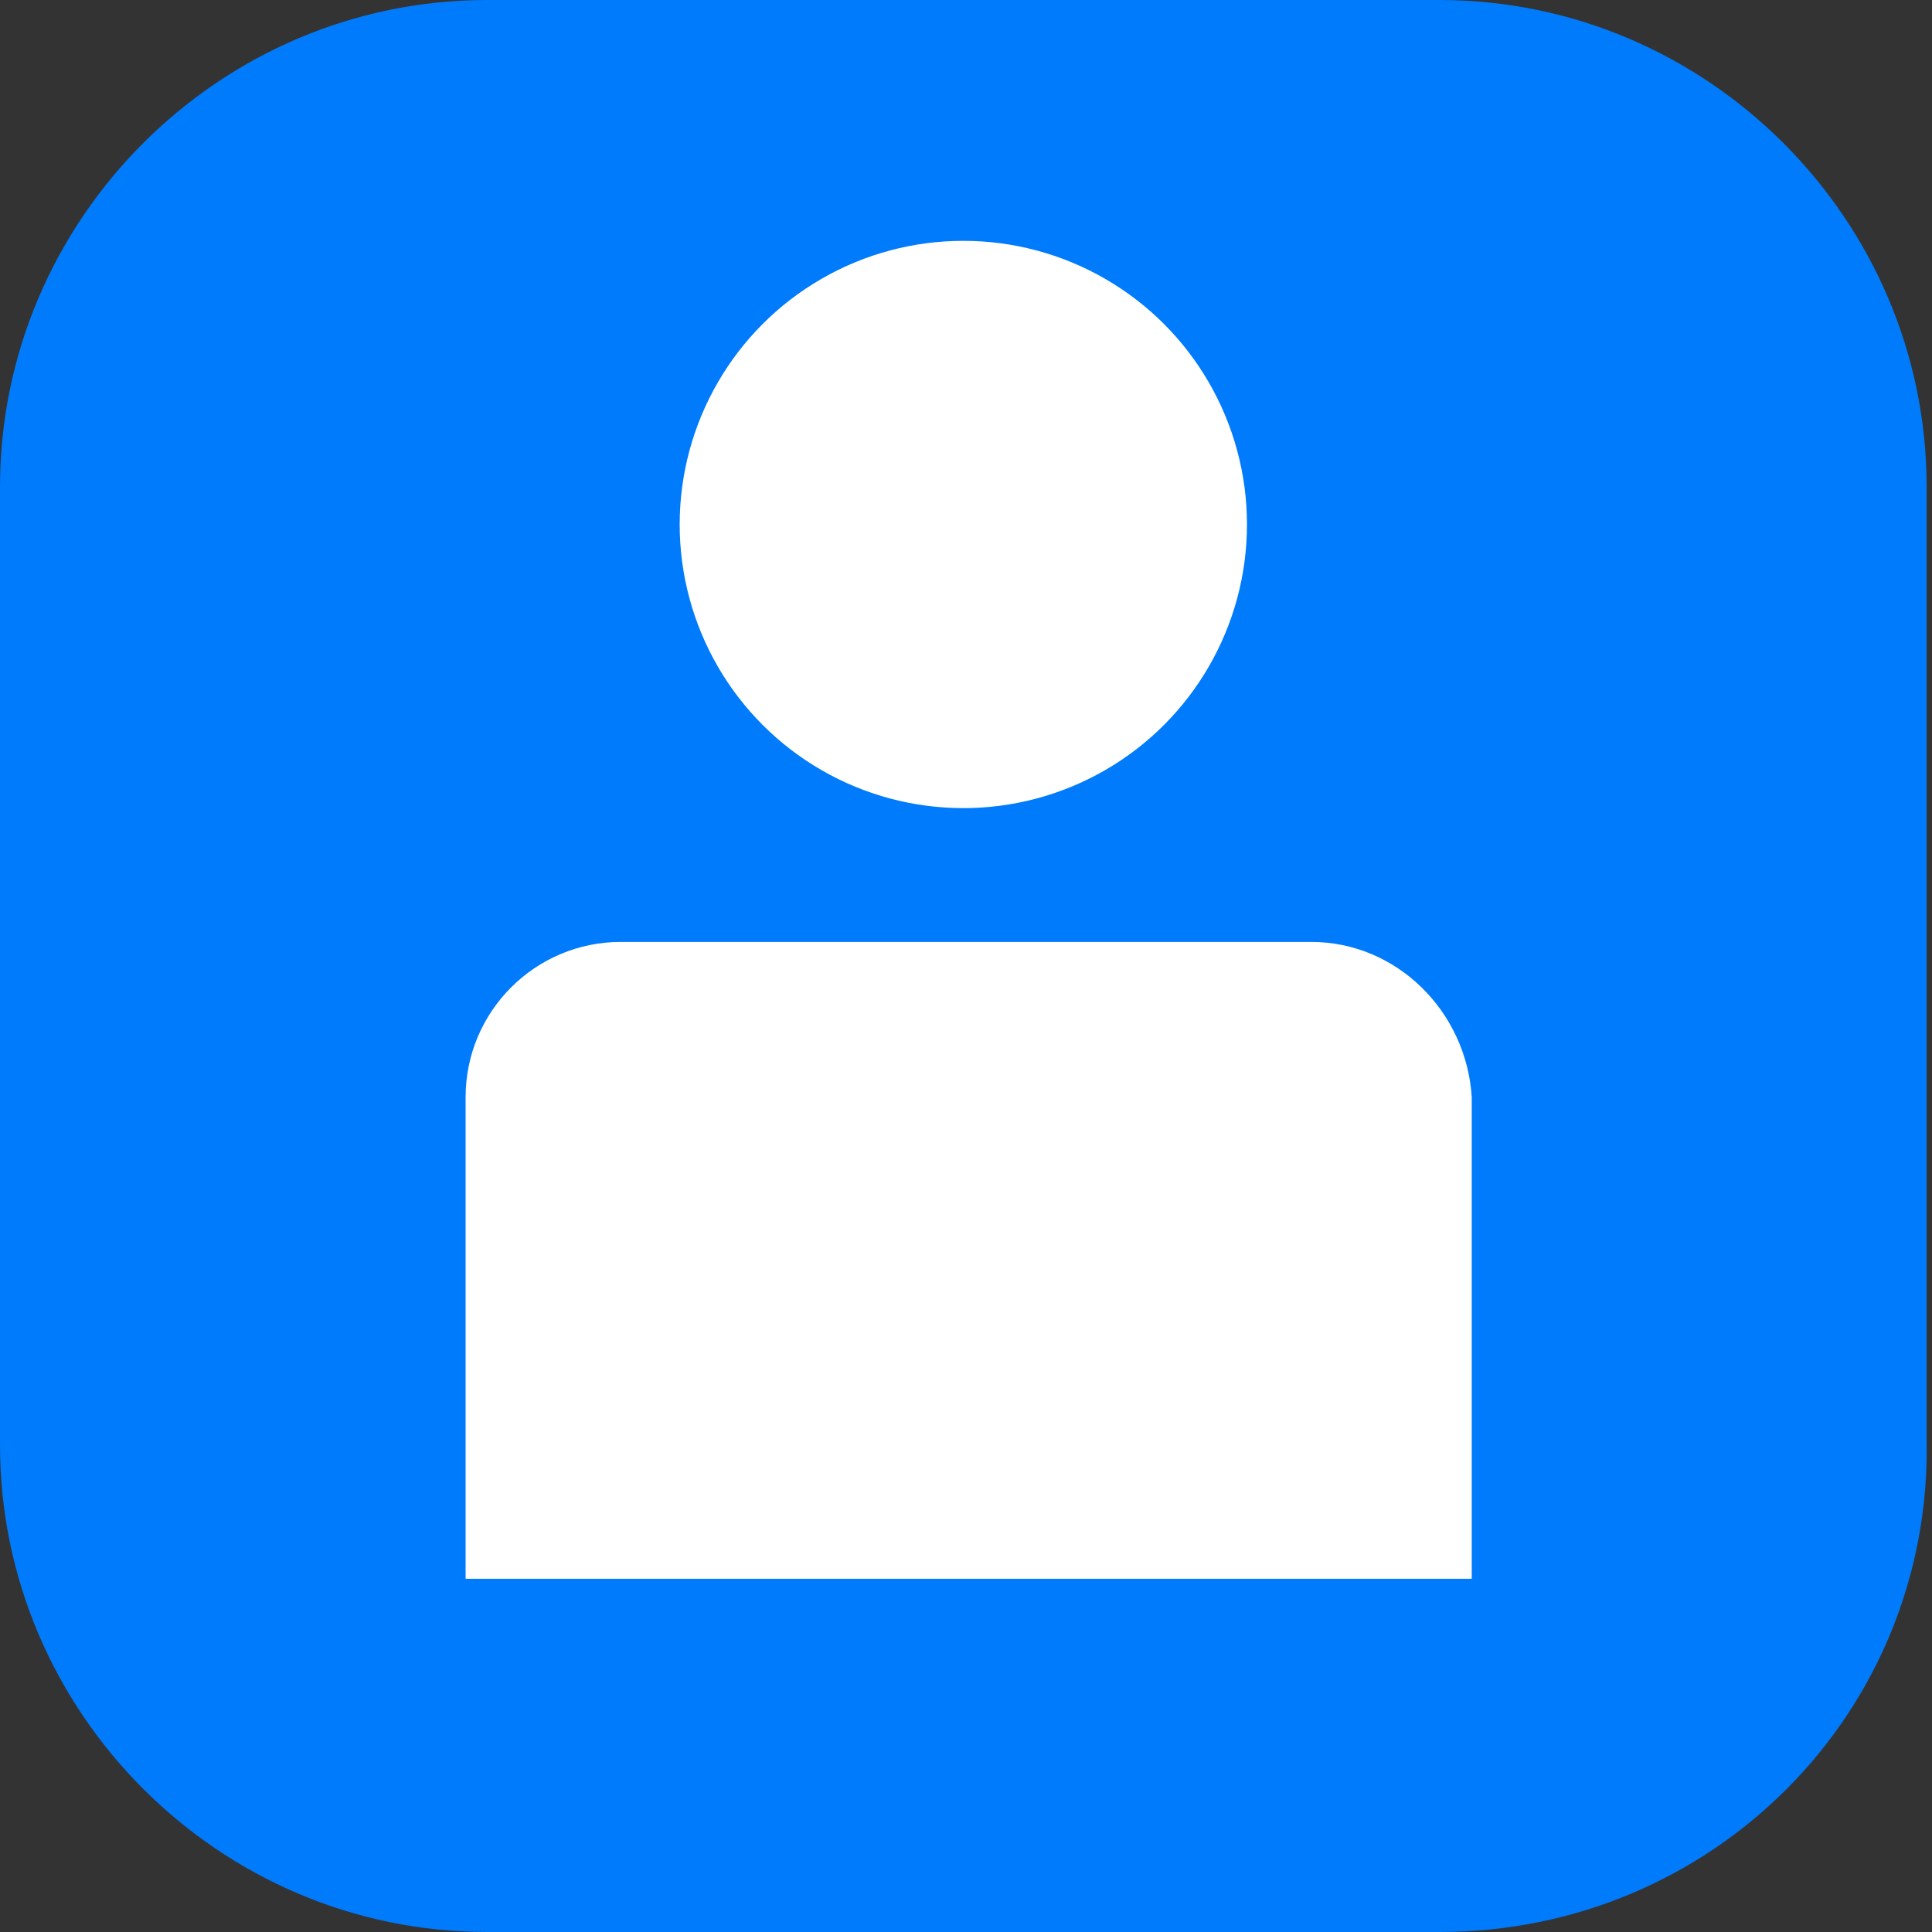 <?xml version="1.0" encoding="utf-8"?>
<!-- Generator: Adobe Illustrator 21.1.0, SVG Export Plug-In . SVG Version: 6.00 Build 0)  -->
<svg version="1.1" id="Layer_1" xmlns="http://www.w3.org/2000/svg" xmlns:xlink="http://www.w3.org/1999/xlink" x="0px" y="0px"
	 viewBox="0 0 36.1 36.1" style="enable-background:new 0 0 36.1 36.1;" xml:space="preserve">
<rect x="0" y="0" width="36.1" height="36.1" fill="#333333" stroke="none"/>
<style type="text/css">
	.st0{fill:#007BFC;}
	.st1{fill:#FFFFFF;}
</style>
<path class="st0" d="M26.9,36.1H9.1c-5,0-9.1-4.1-9.1-9.1V9.1C0,4.1,4.1,0,9.1,0h17.8c5,0,9.1,4.1,9.1,9.1v17.8
	C36.1,32,32,36.1,26.9,36.1z"/>
<g>
	<g>
		<circle class="st1" cx="18" cy="9.8" r="5.3"/>
	</g>
	<g>
		<path class="st1" d="M24.5,17.6H11.6c-1.6,0-2.9,1.3-2.9,2.9v9h18.8v-9C27.4,18.9,26.1,17.6,24.5,17.6z"/>
	</g>
</g>
</svg>
